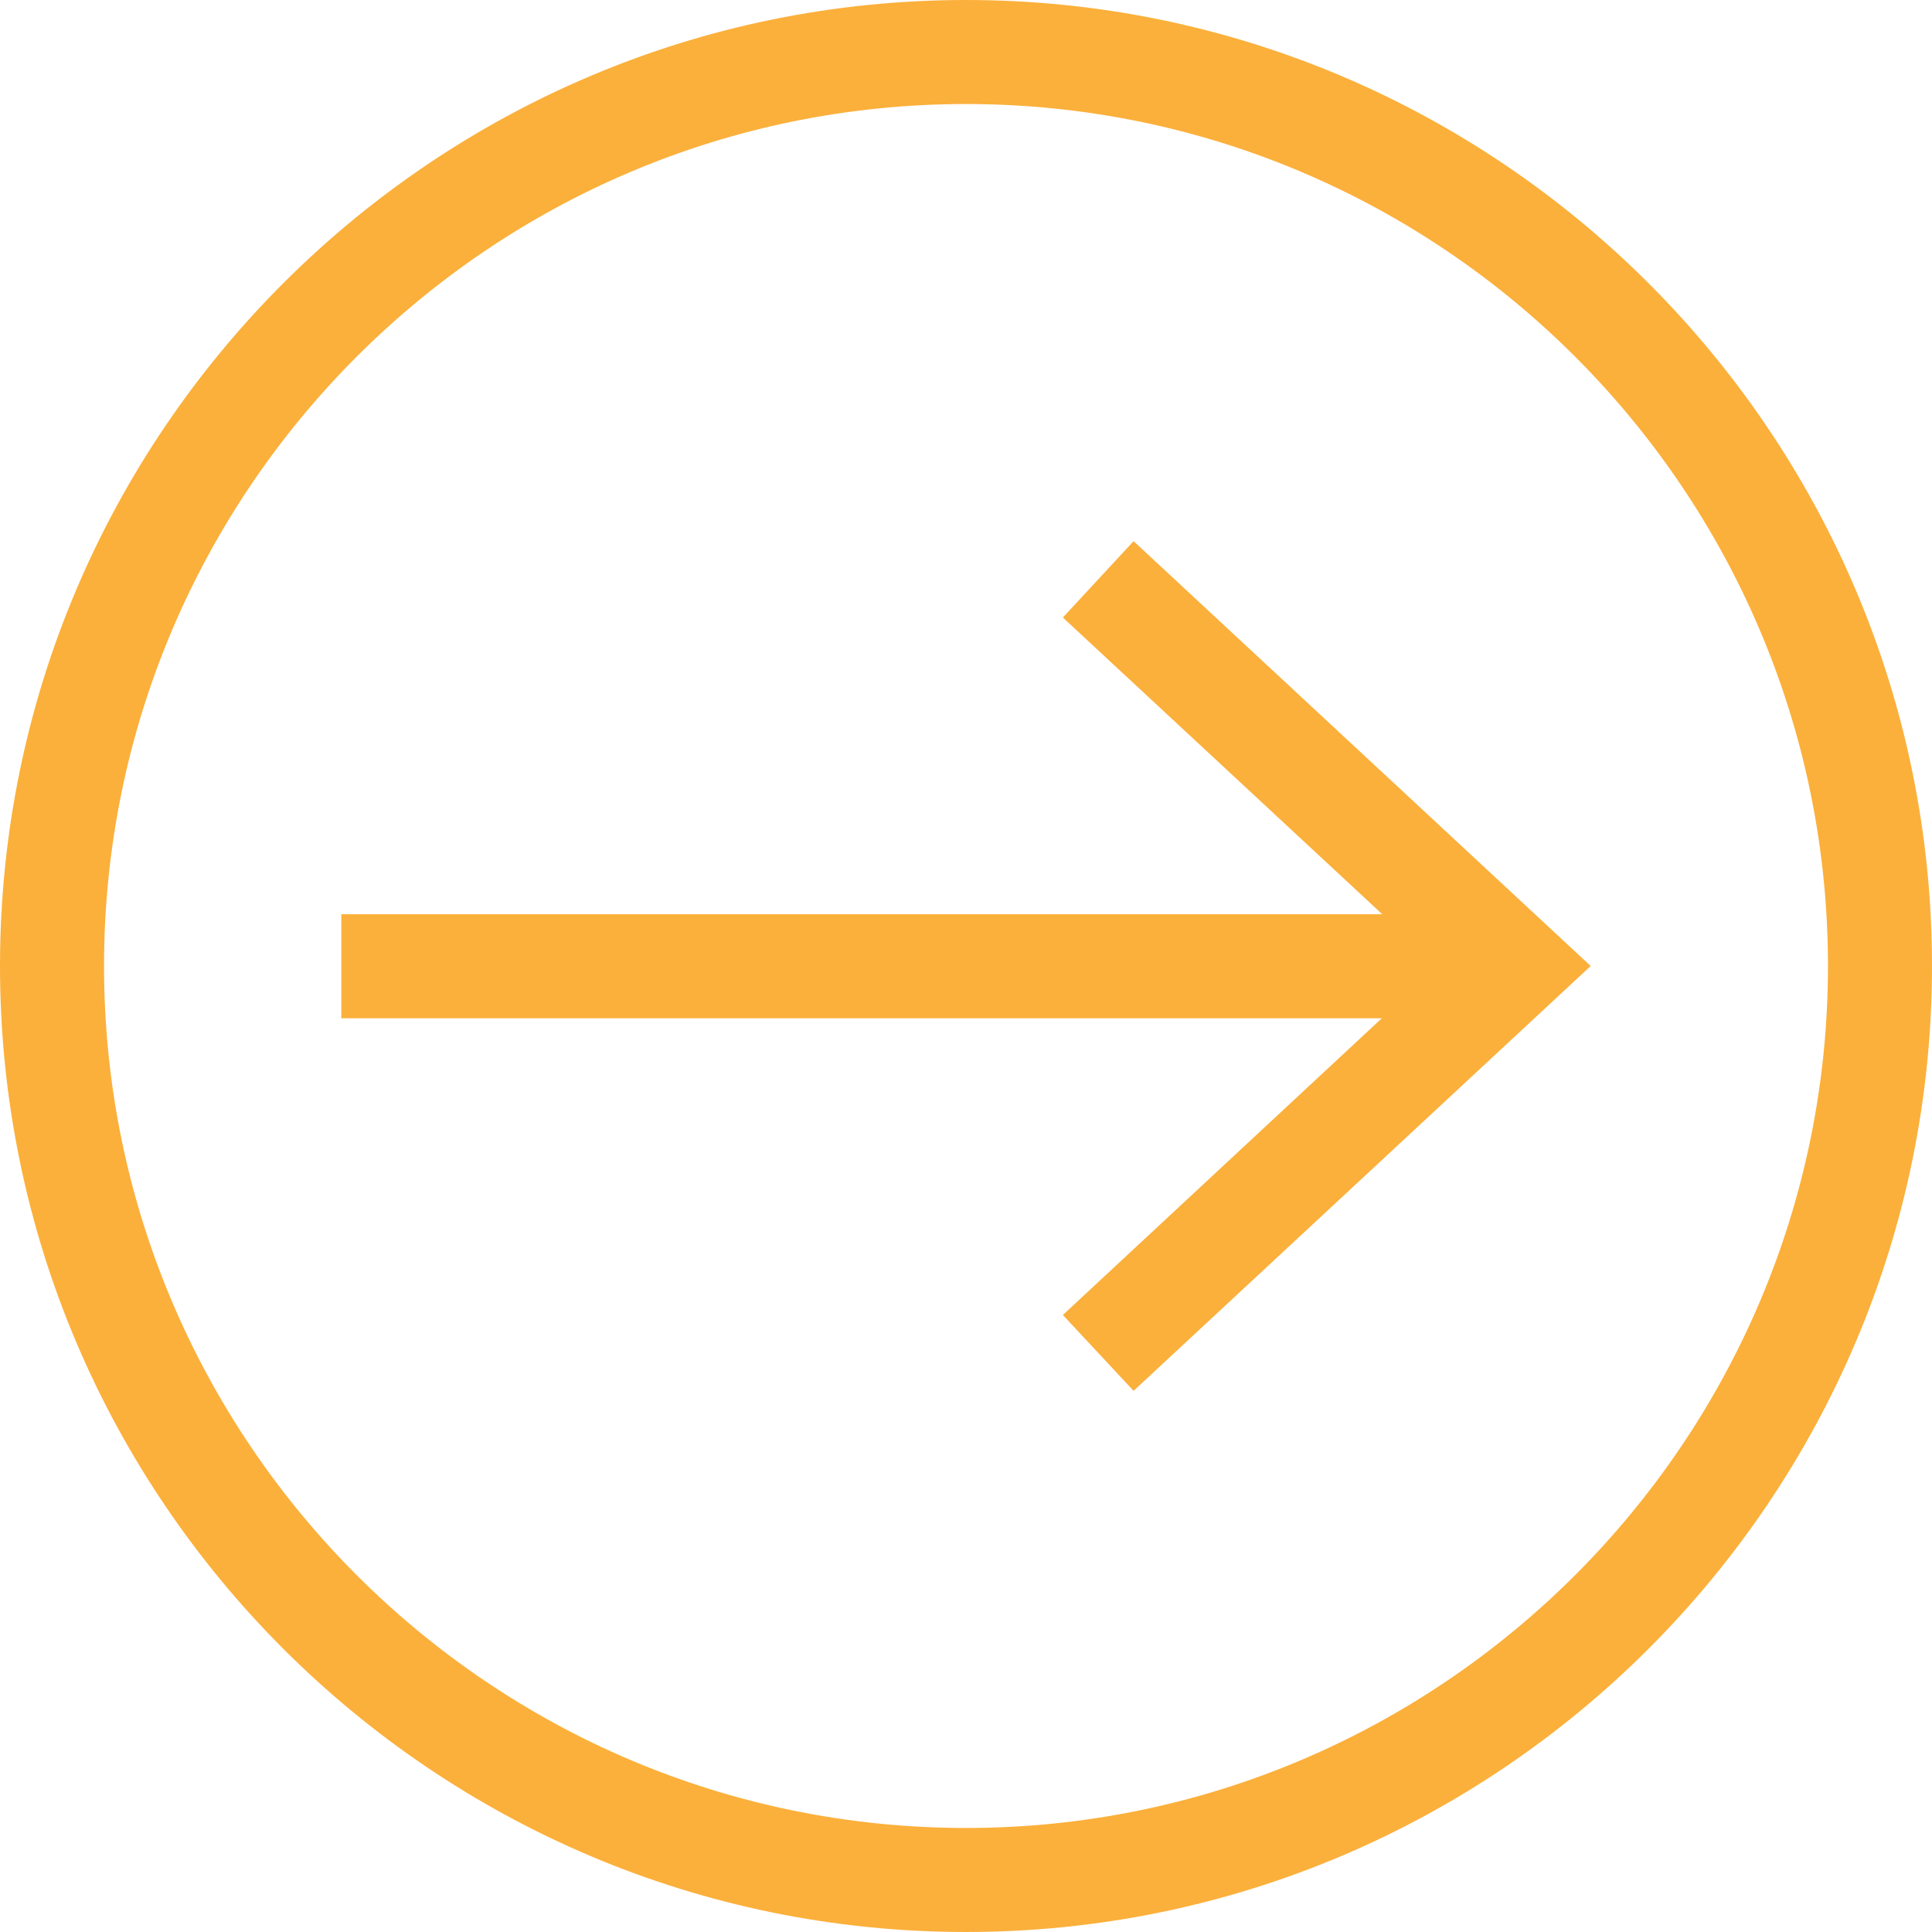 <?xml version="1.0" encoding="UTF-8"?>
<svg id="_レイヤー_2" data-name="レイヤー 2" xmlns="http://www.w3.org/2000/svg" viewBox="0 0 37.7 37.7">
  <defs>
    <style>
      .cls-1 {
        fill: #fbb03b;
      }
    </style>
  </defs>
  <g id="_レイヤー_1-2" data-name="レイヤー 1">
    <g>
      <g>
        <rect class="cls-1" x="6.66" y="17.84" width="22.18" height="2.03"/>
        <polygon class="cls-1" points="22.12 27.14 20.74 25.66 28.06 18.85 20.74 12.05 22.12 10.56 31.04 18.85 22.12 27.14"/>
      </g>
      <path class="cls-1" d="M37.7,18.85c0,10.39-8.46,18.85-18.85,18.85S0,29.25,0,18.85,8.46,0,18.85,0s18.85,8.46,18.85,18.85ZM2.03,18.85c0,9.28,7.55,16.82,16.82,16.82s16.82-7.55,16.82-16.82S28.13,2.03,18.85,2.03,2.03,9.57,2.03,18.85Z"/>
    </g>
  </g>
</svg>